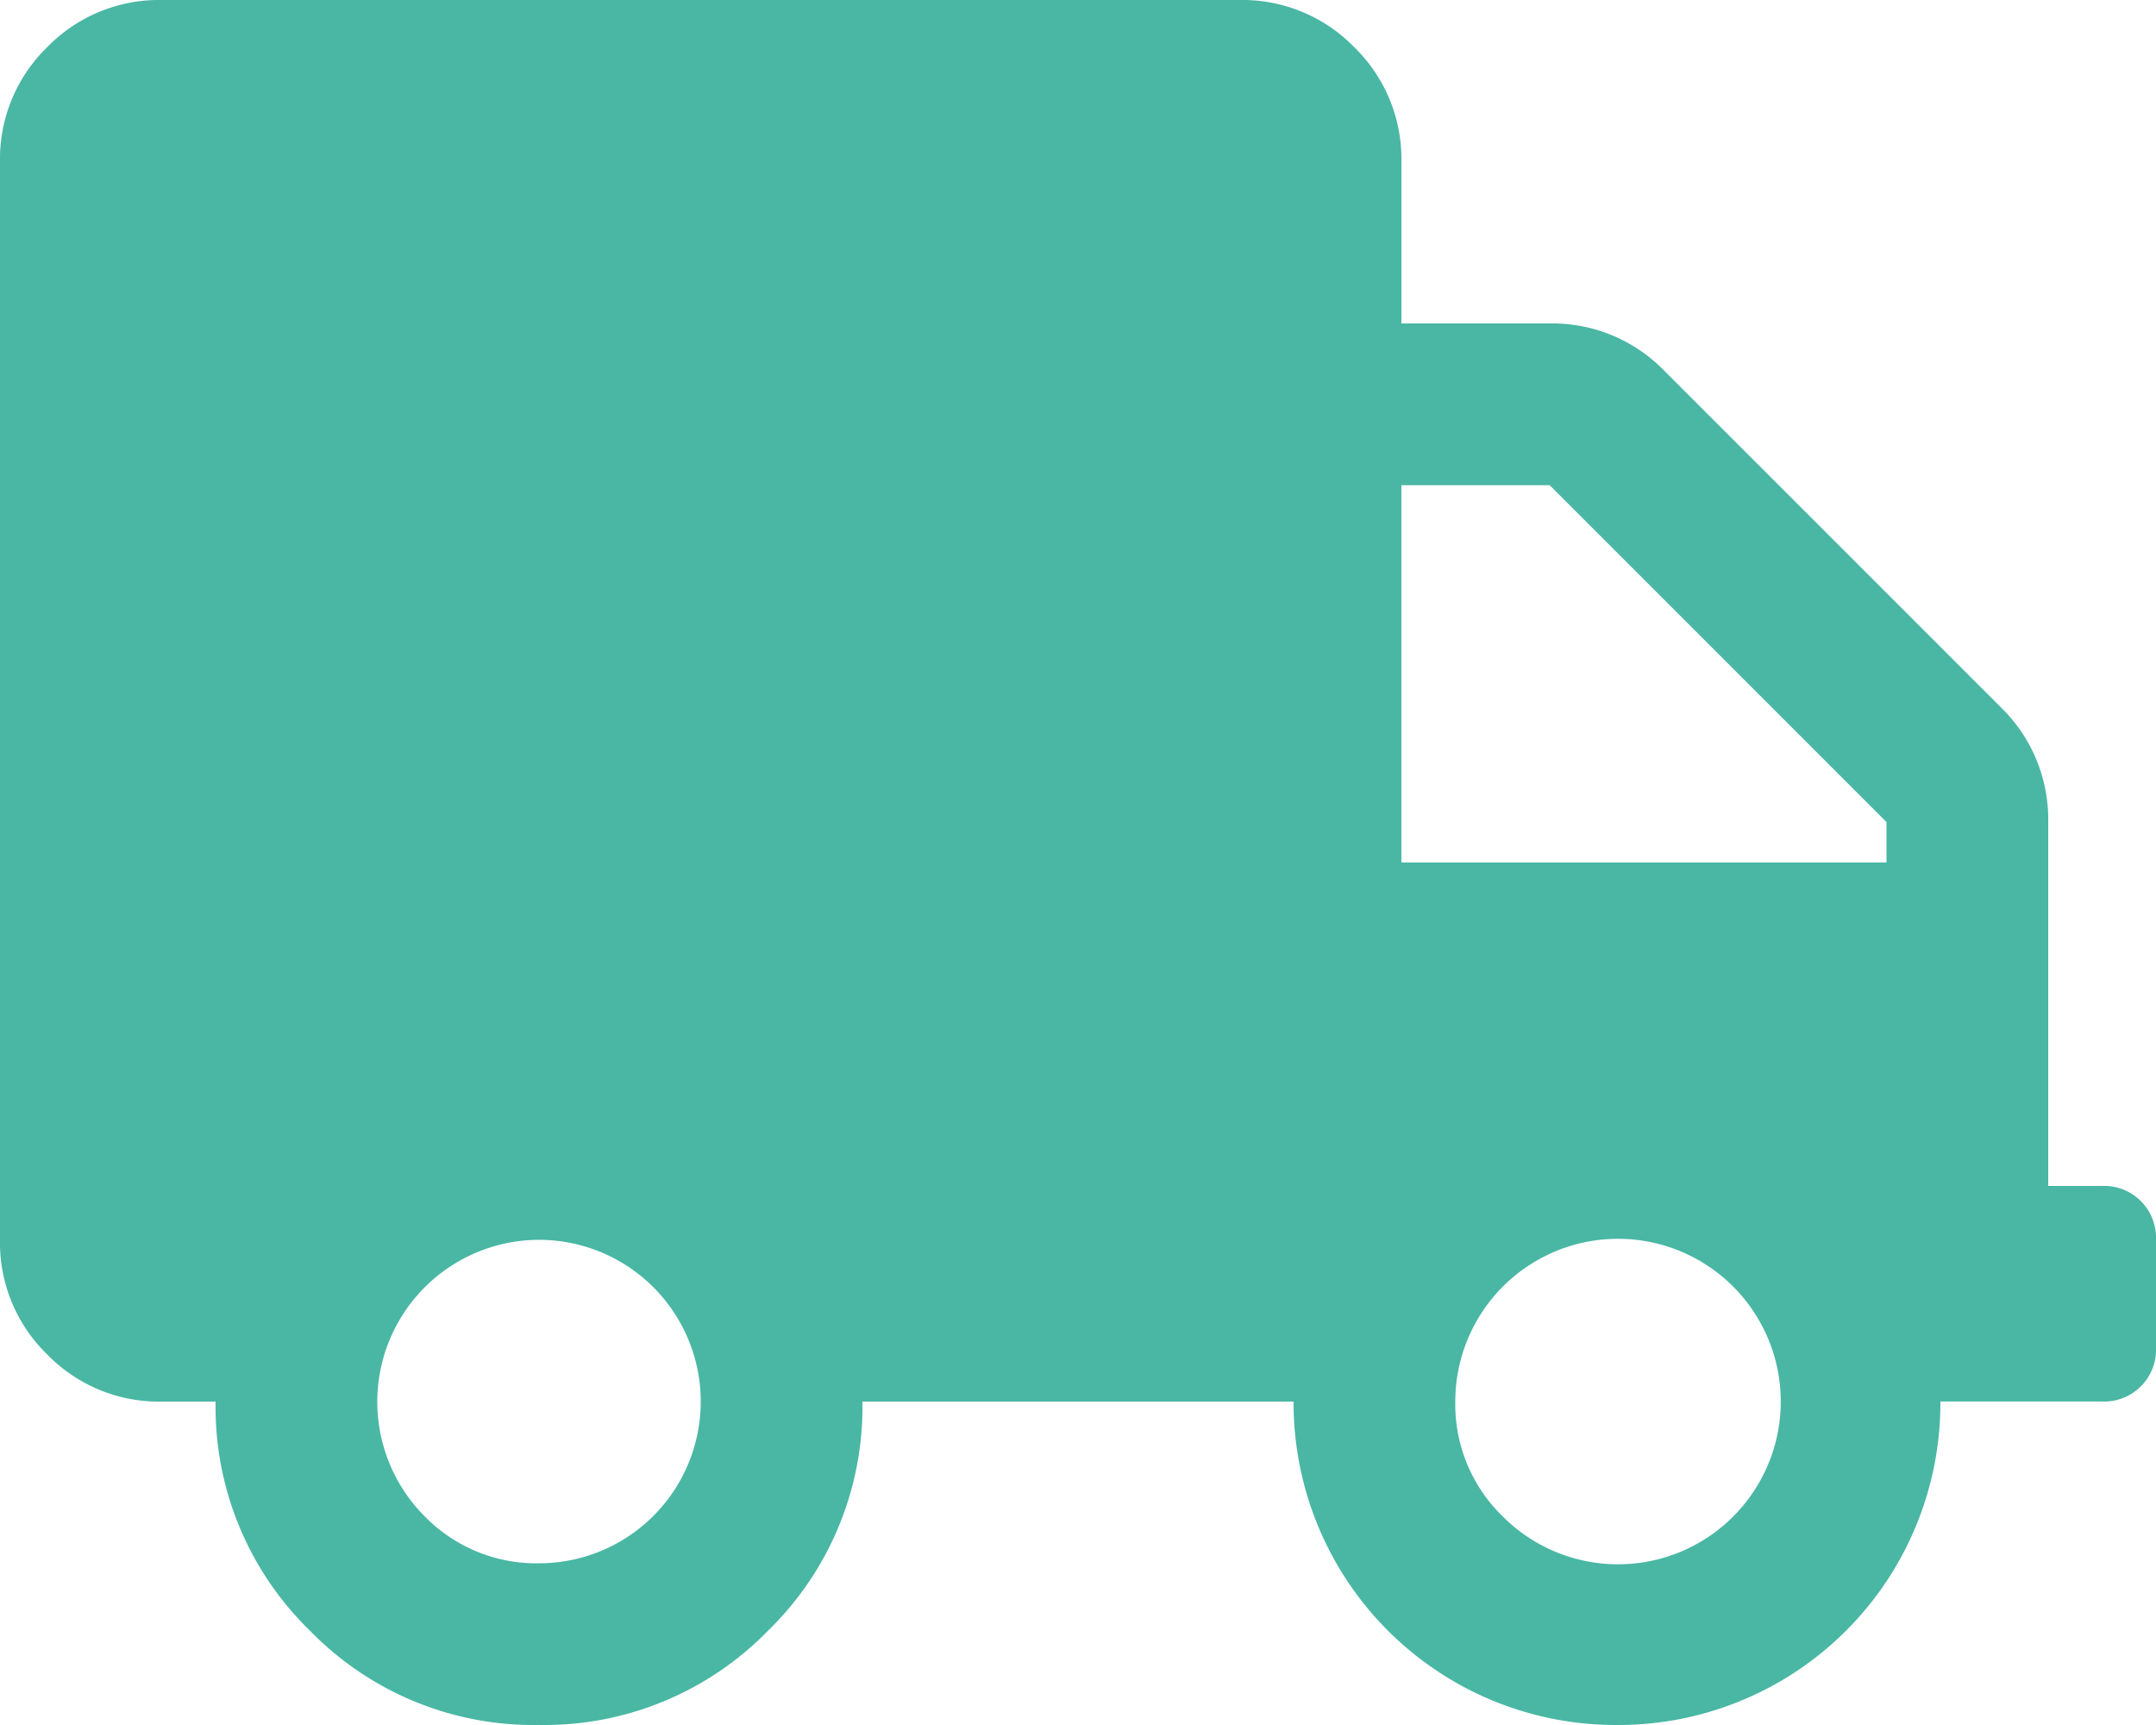 <svg xmlns="http://www.w3.org/2000/svg" viewBox="0 0 69.279 55.423"><defs><style>.a{fill:#49b7a4;}</style></defs><title>globe_2Asset 5</title><path class="a" d="M67.547,40.106a1.668,1.668,0,0,1,1.732,1.731v3.464a1.668,1.668,0,0,1-1.732,1.732H62.351A10.348,10.348,0,0,1,51.959,57.426a10.35,10.35,0,0,1-10.392-10.392H27.712a10.024,10.024,0,0,1-3.031,7.36,10.03,10.03,0,0,1-7.361,3.031A10.023,10.023,0,0,1,9.959,54.395a10.017,10.017,0,0,1-3.031-7.36H5.196a5.003,5.003,0,0,1-3.681-1.516A5.003,5.003,0,0,1,0,41.838V7.198A5.006,5.006,0,0,1,1.516,3.519,5.011,5.011,0,0,1,5.196,2.003H39.835a5.016,5.016,0,0,1,3.681,1.516,5.014,5.014,0,0,1,1.516,3.68v5.196H49.794a5.016,5.016,0,0,1,3.681,1.516L64.3,24.735A5.013,5.013,0,0,1,65.815,28.415V40.106ZM13.64,50.715a5.009,5.009,0,0,0,3.68,1.516,5.196,5.196,0,1,0,0-10.393,5.205,5.205,0,0,0-3.68,8.877Zm46.979-21V28.415L49.794,17.591h-4.763v12.124Zm-12.341,21a5.229,5.229,0,1,0-1.515-3.681A5.011,5.011,0,0,0,48.278,50.715Z" transform="translate(0 -2.003)"/></svg>